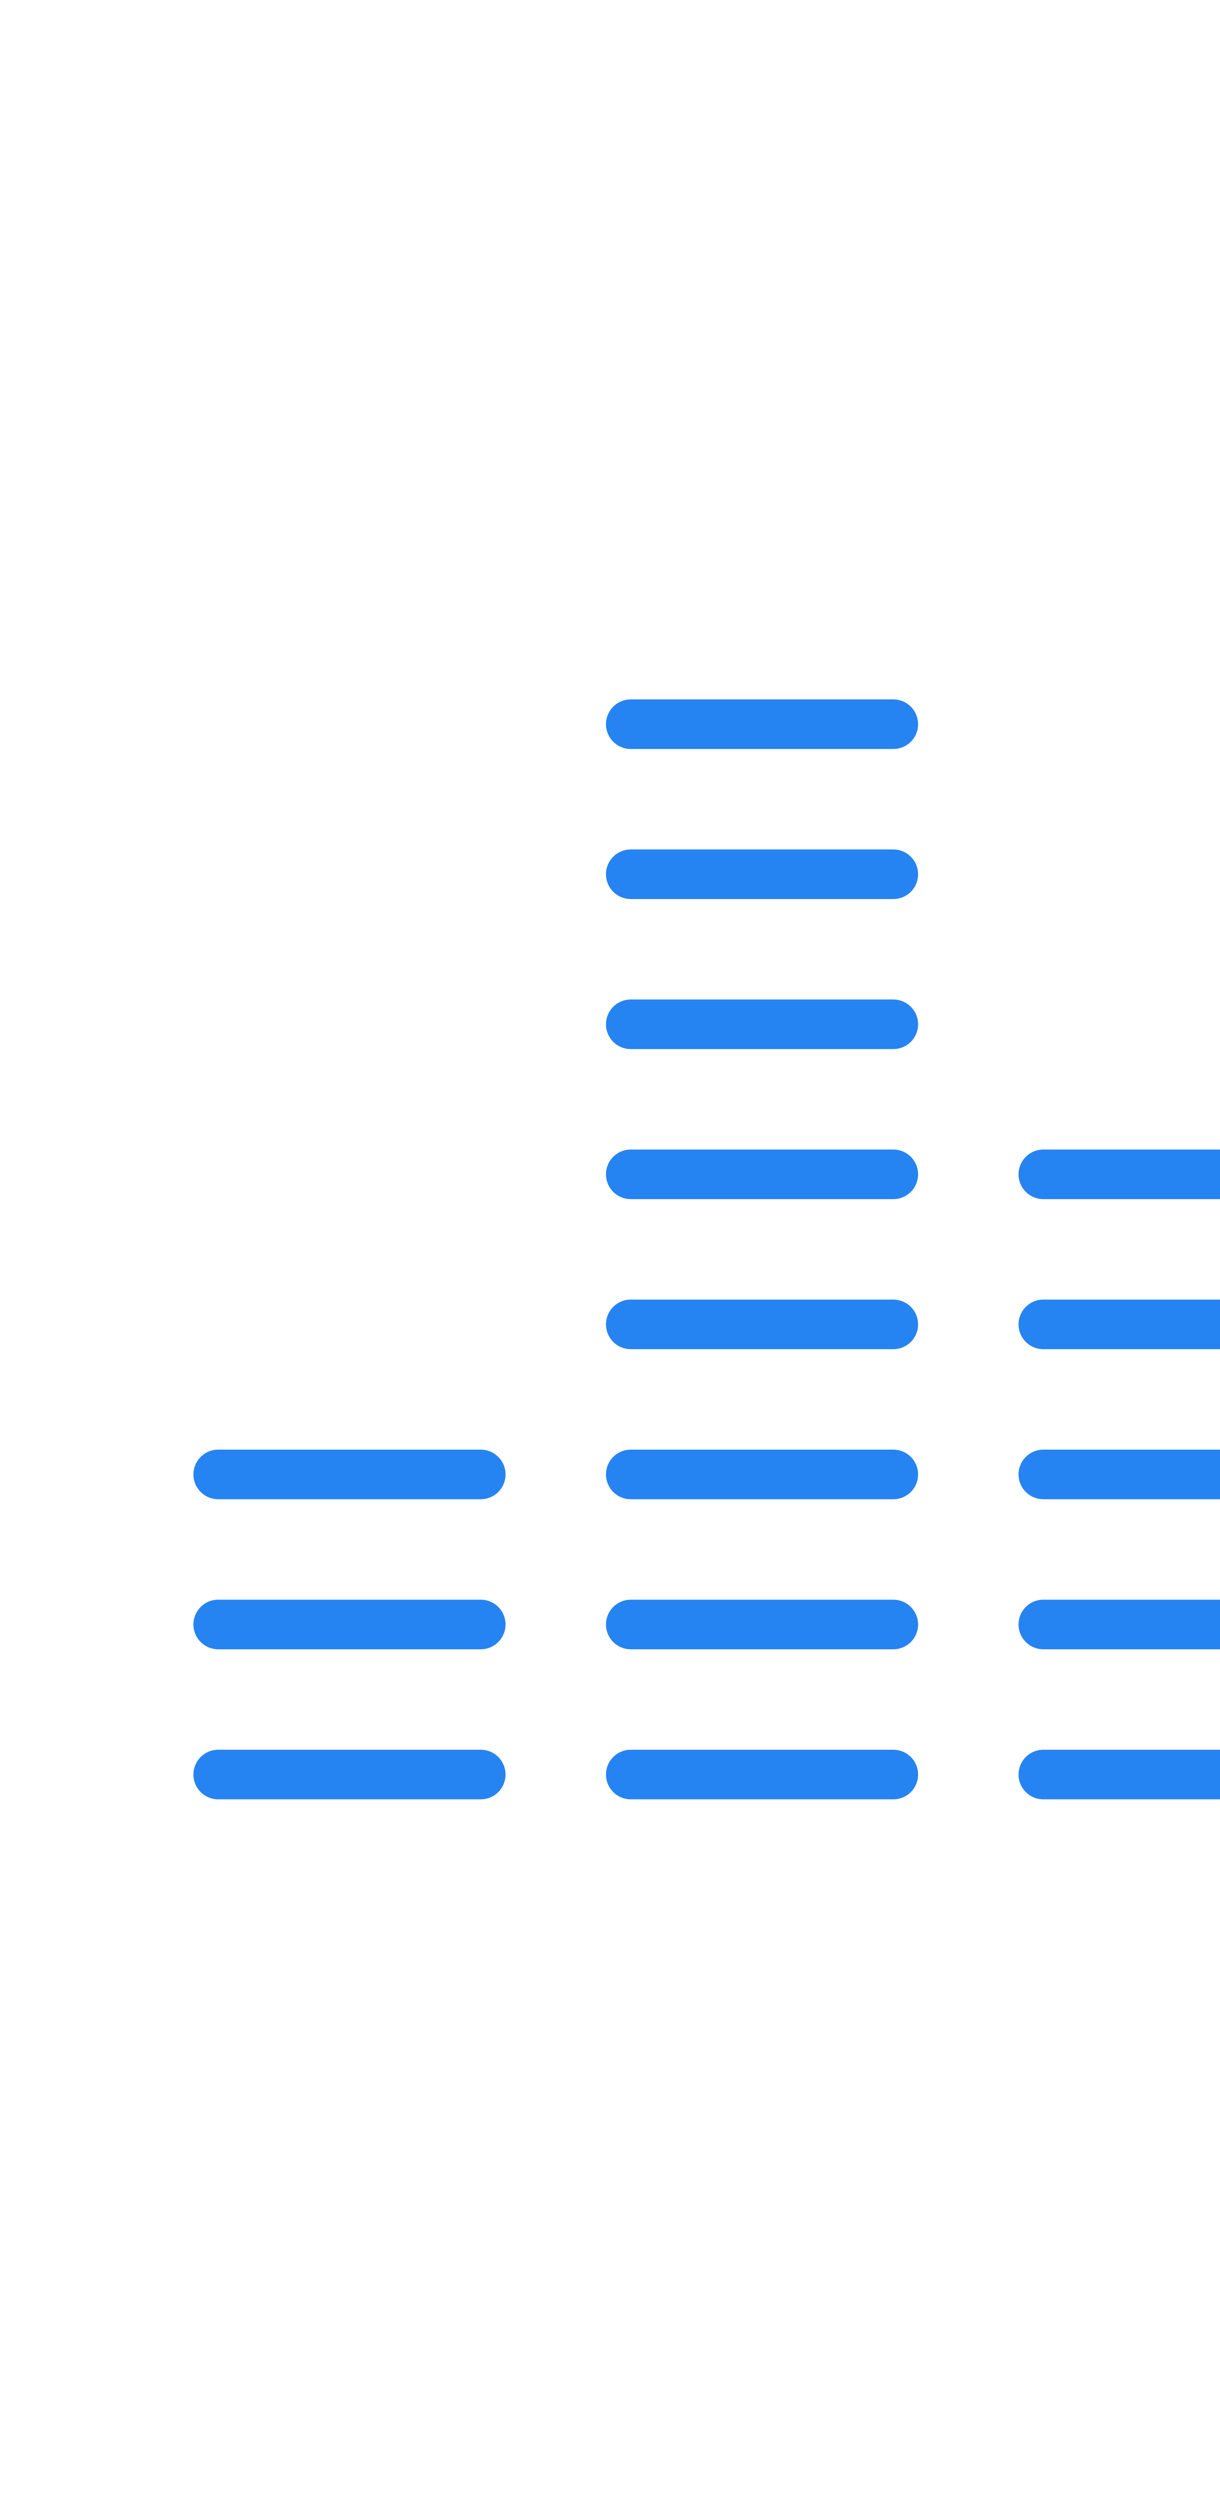 <?xml version="1.0" encoding="UTF-8"?> <svg xmlns="http://www.w3.org/2000/svg" width="123" height="252" viewBox="0 0 123 252" fill="none"> <g clip-path="url(#clip0_579_564)"> <path d="M22 148.625H48.469" stroke="#2683F2" stroke-width="5" stroke-linecap="round" stroke-linejoin="round"></path> <path d="M22 163.75H48.469" stroke="#2683F2" stroke-width="5" stroke-linecap="round" stroke-linejoin="round"></path> <path d="M22 178.875H48.469" stroke="#2683F2" stroke-width="5" stroke-linecap="round" stroke-linejoin="round"></path> <path d="M63.594 73H90.062" stroke="#2683F2" stroke-width="5" stroke-linecap="round" stroke-linejoin="round"></path> <path d="M63.594 88.125H90.062" stroke="#2683F2" stroke-width="5" stroke-linecap="round" stroke-linejoin="round"></path> <path d="M63.594 103.25H90.062" stroke="#2683F2" stroke-width="5" stroke-linecap="round" stroke-linejoin="round"></path> <path d="M63.594 118.375H90.062" stroke="#2683F2" stroke-width="5" stroke-linecap="round" stroke-linejoin="round"></path> <path d="M63.594 133.5H90.062" stroke="#2683F2" stroke-width="5" stroke-linecap="round" stroke-linejoin="round"></path> <path d="M63.594 148.625H90.062" stroke="#2683F2" stroke-width="5" stroke-linecap="round" stroke-linejoin="round"></path> <path d="M63.594 163.75H90.062" stroke="#2683F2" stroke-width="5" stroke-linecap="round" stroke-linejoin="round"></path> <path d="M63.594 178.875H90.062" stroke="#2683F2" stroke-width="5" stroke-linecap="round" stroke-linejoin="round"></path> <path d="M105.188 118.375H131.656" stroke="#2683F2" stroke-width="5" stroke-linecap="round" stroke-linejoin="round"></path> <path d="M105.188 133.5H131.656" stroke="#2683F2" stroke-width="5" stroke-linecap="round" stroke-linejoin="round"></path> <path d="M105.188 148.625H131.656" stroke="#2683F2" stroke-width="5" stroke-linecap="round" stroke-linejoin="round"></path> <path d="M105.188 163.75H131.656" stroke="#2683F2" stroke-width="5" stroke-linecap="round" stroke-linejoin="round"></path> <path d="M105.188 178.875H131.656" stroke="#2683F2" stroke-width="5" stroke-linecap="round" stroke-linejoin="round"></path> </g> <defs> <clipPath id="clip0_579_564"> <rect width="123" height="252" fill="white"></rect> </clipPath> </defs> </svg> 